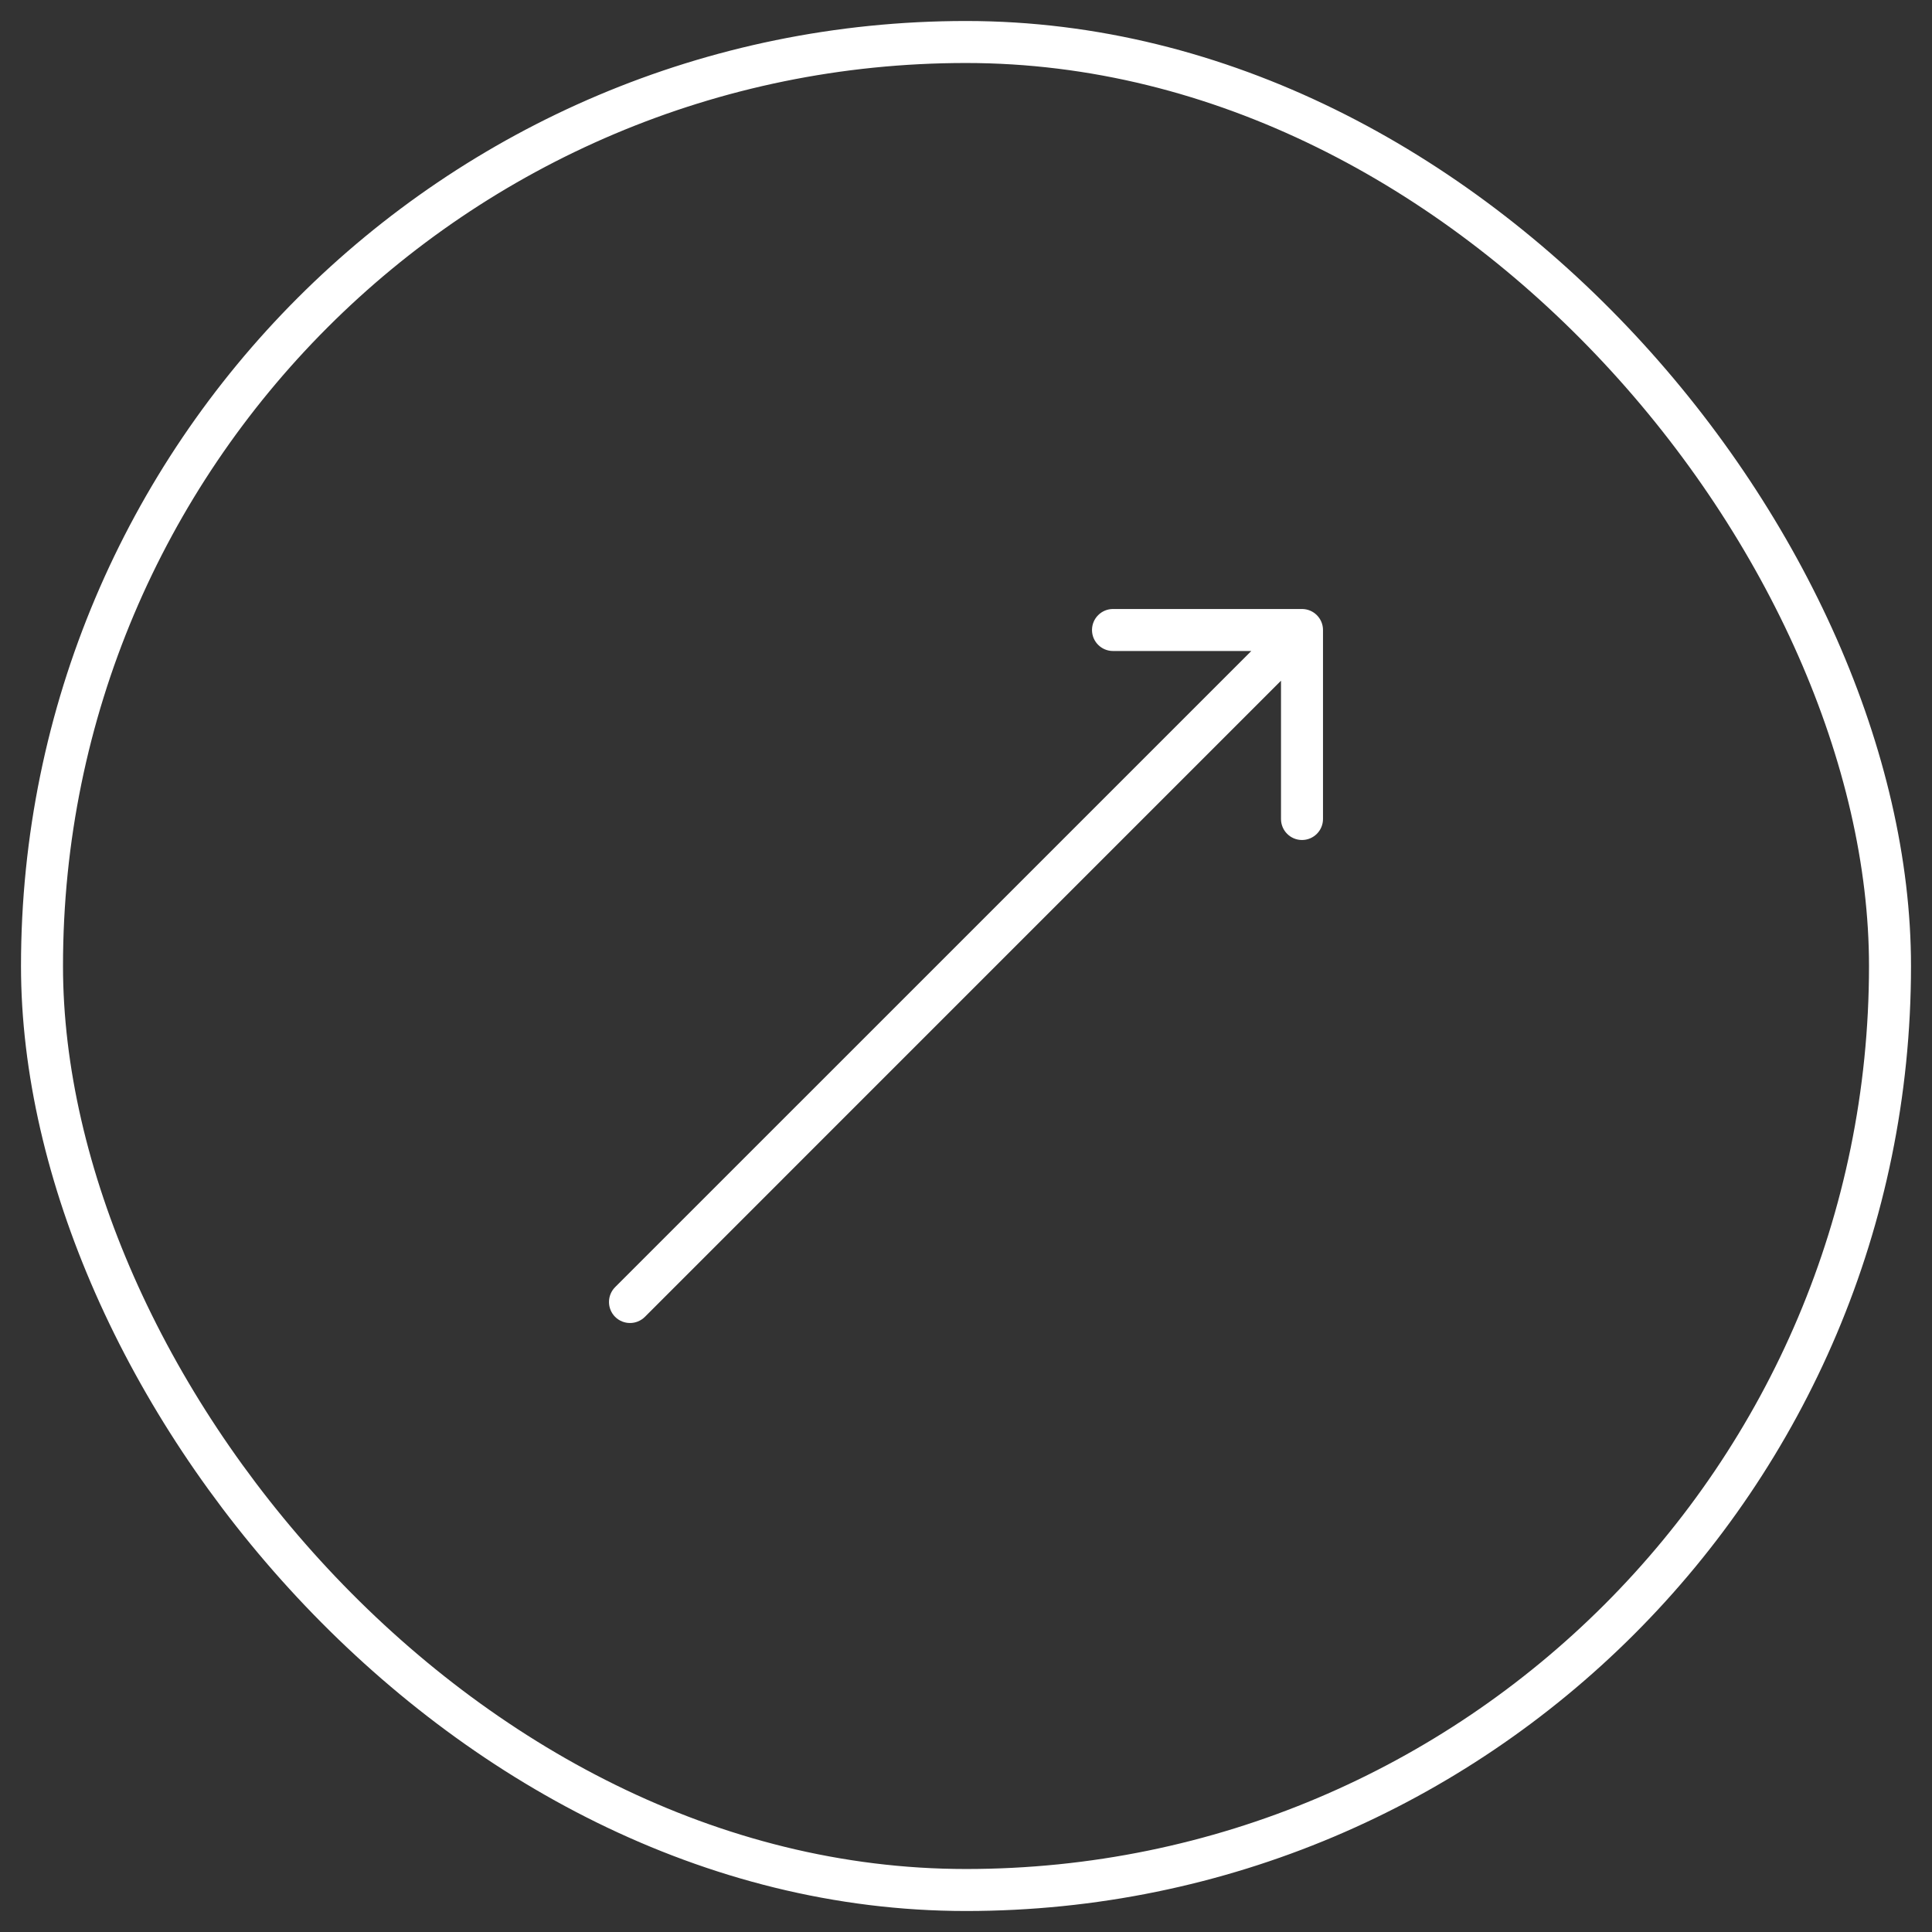 <svg xmlns="http://www.w3.org/2000/svg" width="46" height="46" viewBox="0 0 46 46" fill="none"><rect x="0" y="0" width="46" height="46" fill="#333333" stroke="none"/><rect x="1" y="1" width="44" height="44" rx="22" stroke="white"></rect><path fill-rule="evenodd" clip-rule="evenodd" d="M26.5 14.5H31C31.276 14.5 31.5 14.724 31.5 15V19.5C31.5 19.776 31.276 20 31 20C30.724 20 30.5 19.776 30.5 19.5V16.207L15.354 31.354C15.158 31.549 14.842 31.549 14.646 31.354C14.451 31.158 14.451 30.842 14.646 30.646L29.793 15.5H26.5C26.224 15.5 26 15.276 26 15C26 14.724 26.224 14.5 26.5 14.5Z" fill="white"></path></svg>